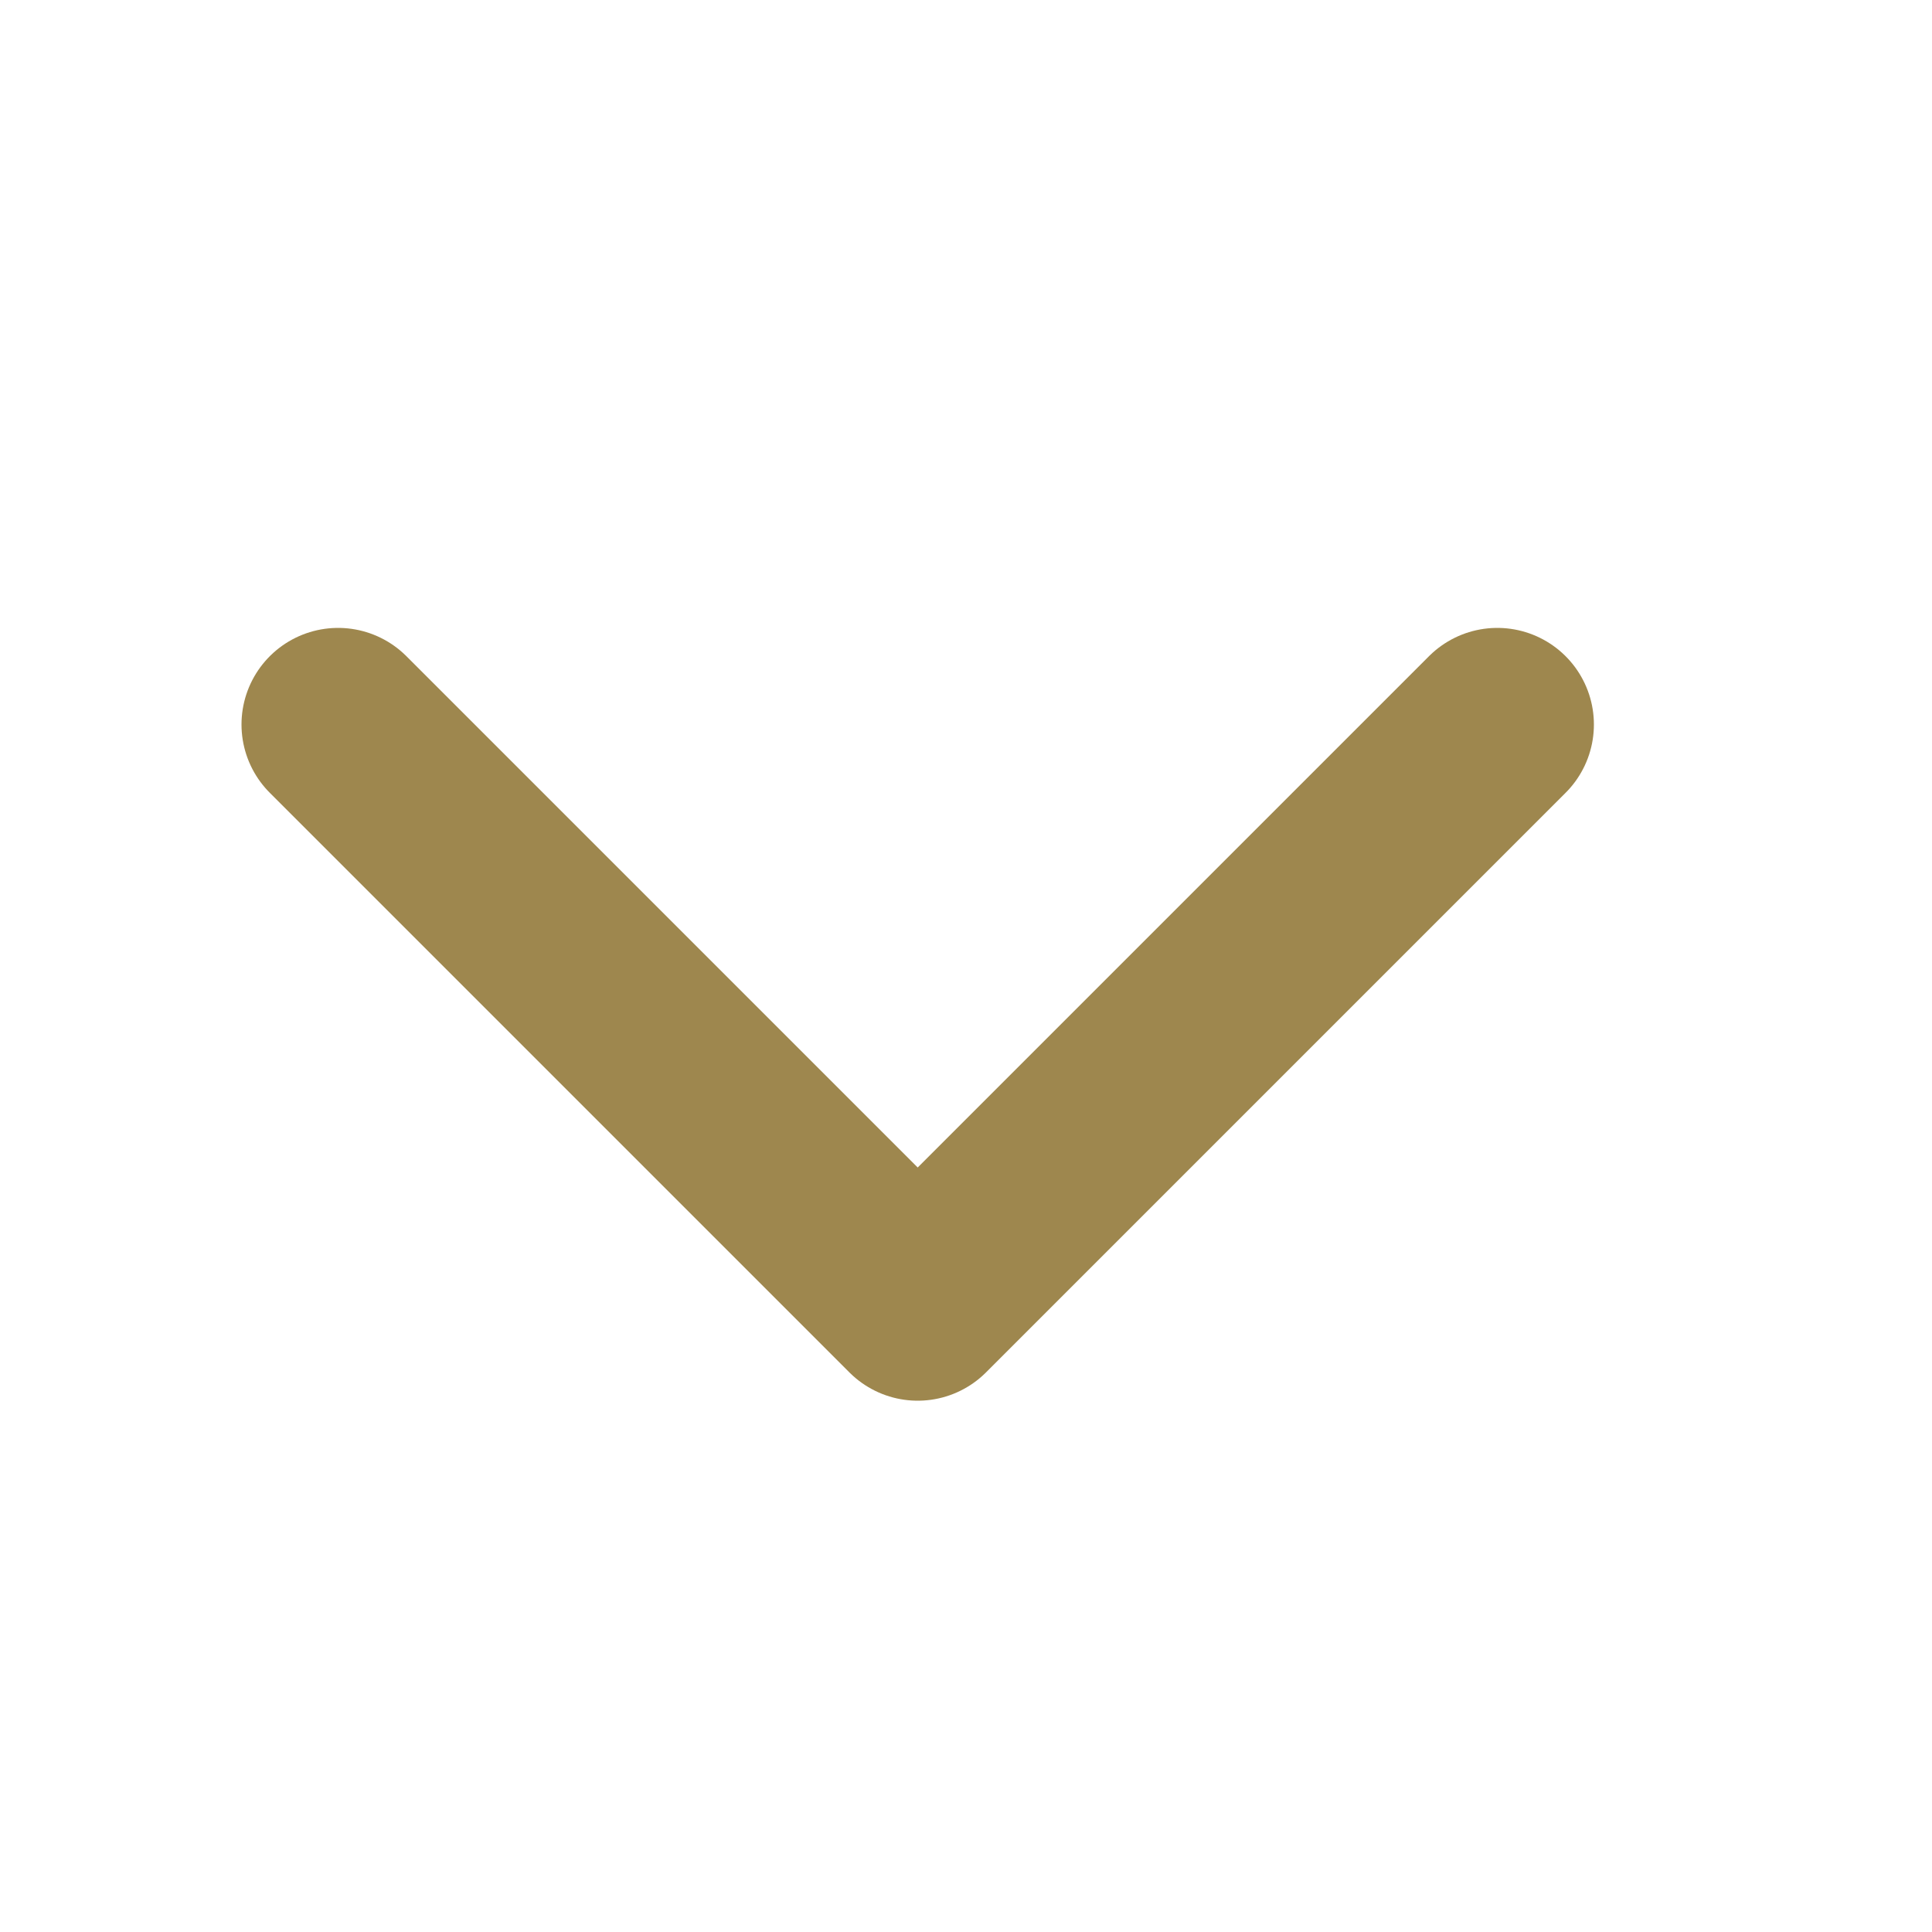 <svg xmlns="http://www.w3.org/2000/svg" width="20" height="20" viewBox="0 0 20 20">
  <defs>
    <style>
      .cls-1, .cls-2 {
        fill: none;
      }

      .cls-2 {
        stroke: #9e874e;
        stroke-linecap: round;
        stroke-linejoin: round;
        stroke-miterlimit: 10;
        stroke-width: 2px;
      }
    </style>
  </defs>
  <g id="icn-arrow" transform="translate(20 20) rotate(180)">
    <rect id="Rectangle_618" data-name="Rectangle 618" class="cls-1" width="20" height="20"/>
    <path id="Path_4098" data-name="Path 4098" class="cls-2" d="M12,6,6,0,0,6" transform="translate(4.5 6.5)"/>
  </g>
</svg>
